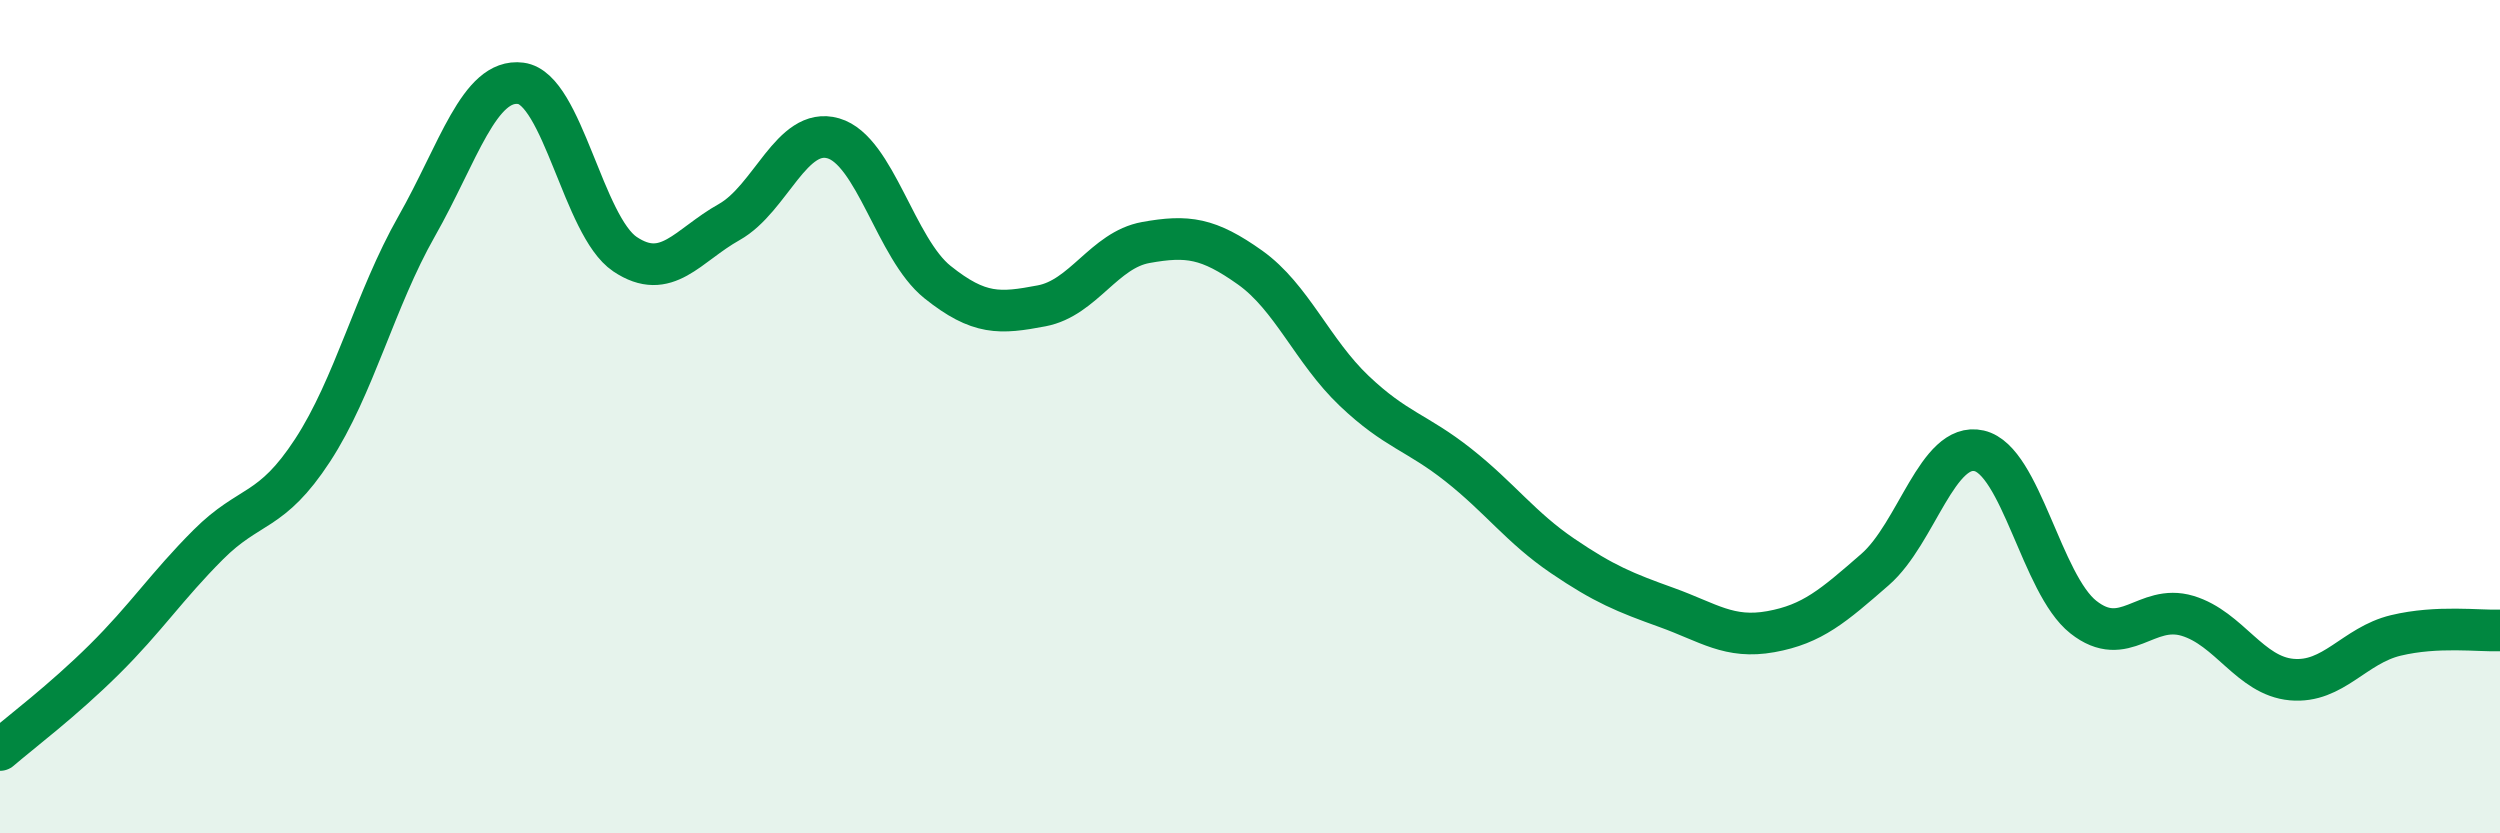 
    <svg width="60" height="20" viewBox="0 0 60 20" xmlns="http://www.w3.org/2000/svg">
      <path
        d="M 0,18 C 0.5,17.57 1.5,16.82 2.5,15.83 C 3.5,14.84 4,14.07 5,13.07 C 6,12.07 6.5,12.34 7.5,10.81 C 8.5,9.28 9,7.19 10,5.43 C 11,3.67 11.5,1.87 12.5,2 C 13.5,2.13 14,5.43 15,6.1 C 16,6.77 16.5,5.89 17.5,5.33 C 18.5,4.77 19,3.03 20,3.32 C 21,3.61 21.5,5.97 22.5,6.77 C 23.5,7.57 24,7.53 25,7.34 C 26,7.15 26.5,6 27.5,5.82 C 28.5,5.64 29,5.71 30,6.42 C 31,7.13 31.5,8.43 32.5,9.38 C 33.5,10.33 34,10.37 35,11.16 C 36,11.95 36.5,12.66 37.5,13.34 C 38.5,14.02 39,14.22 40,14.58 C 41,14.94 41.5,15.34 42.5,15.16 C 43.5,14.98 44,14.54 45,13.67 C 46,12.8 46.5,10.59 47.5,10.82 C 48.5,11.05 49,14.02 50,14.81 C 51,15.6 51.5,14.48 52.5,14.78 C 53.5,15.08 54,16.22 55,16.31 C 56,16.4 56.5,15.49 57.5,15.25 C 58.5,15.01 59.5,15.15 60,15.13L60 20L0 20Z"
        fill="#008740"
        opacity="0.1"
        stroke-linecap="round"
        stroke-linejoin="round"
      />
      <path
        d="M 0,18 C 0.5,17.57 1.5,16.82 2.5,15.83 C 3.5,14.84 4,14.07 5,13.07 C 6,12.07 6.5,12.34 7.5,10.81 C 8.5,9.28 9,7.19 10,5.43 C 11,3.67 11.5,1.87 12.5,2 C 13.5,2.13 14,5.43 15,6.1 C 16,6.77 16.5,5.89 17.5,5.33 C 18.5,4.77 19,3.03 20,3.32 C 21,3.61 21.5,5.97 22.5,6.77 C 23.5,7.57 24,7.53 25,7.34 C 26,7.15 26.5,6 27.5,5.82 C 28.5,5.64 29,5.71 30,6.42 C 31,7.13 31.5,8.43 32.5,9.38 C 33.5,10.33 34,10.37 35,11.16 C 36,11.95 36.5,12.66 37.5,13.34 C 38.5,14.02 39,14.22 40,14.58 C 41,14.94 41.5,15.34 42.5,15.16 C 43.5,14.98 44,14.54 45,13.67 C 46,12.8 46.5,10.59 47.5,10.82 C 48.5,11.05 49,14.02 50,14.81 C 51,15.6 51.5,14.48 52.5,14.78 C 53.5,15.08 54,16.22 55,16.31 C 56,16.4 56.5,15.49 57.5,15.25 C 58.5,15.01 59.5,15.15 60,15.13"
        stroke="#008740"
        stroke-width="1"
        fill="none"
        stroke-linecap="round"
        stroke-linejoin="round"
      />
    </svg>
  